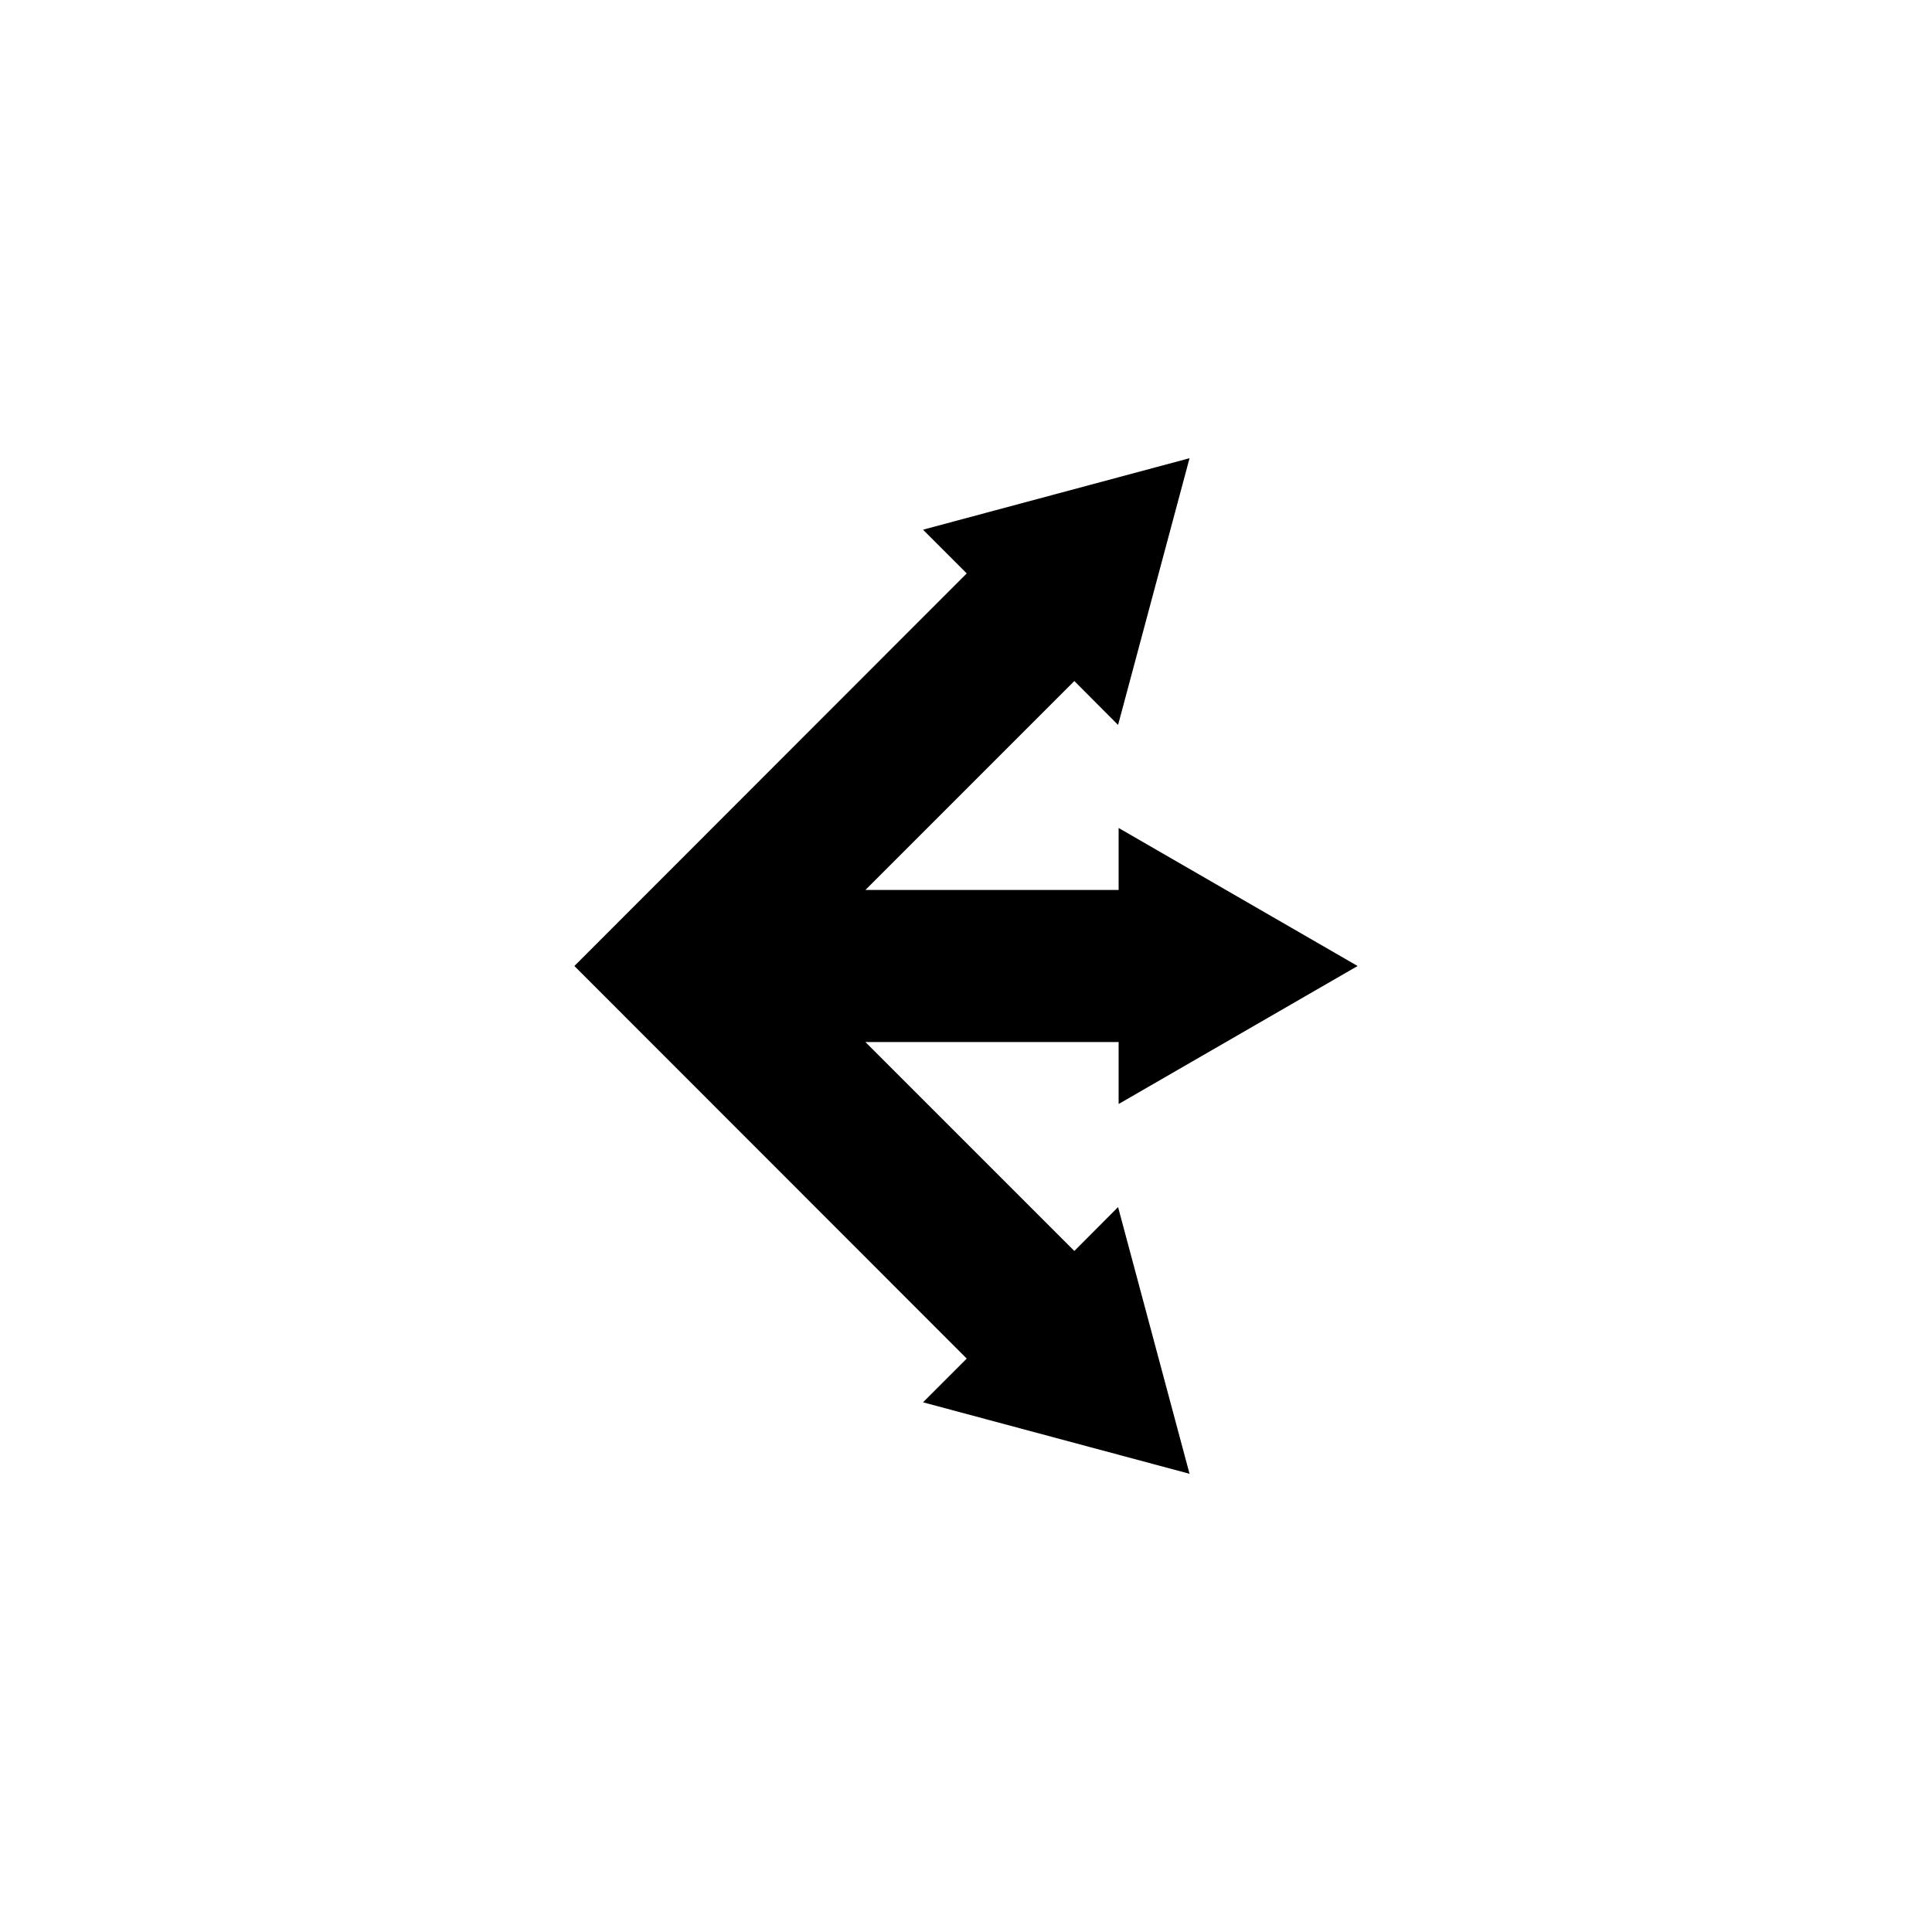 <?xml version="1.0" encoding="UTF-8"?>
<!-- Uploaded to: SVG Repo, www.svgrepo.com, Generator: SVG Repo Mixer Tools -->
<svg fill="#000000" width="800px" height="800px" version="1.1" viewBox="144 144 512 512" xmlns="http://www.w3.org/2000/svg">
 <path d="m428.71 475.52-55.367-55.367h67.105v16.422l63.332-36.574-63.332-36.578v16.426h-67.105l55.367-55.371 11.59 11.641 18.941-70.688-70.633 18.945 11.586 11.586-103.98 104.04 103.98 104.04-11.586 11.586 70.633 18.945-18.941-70.684z"/>
</svg>